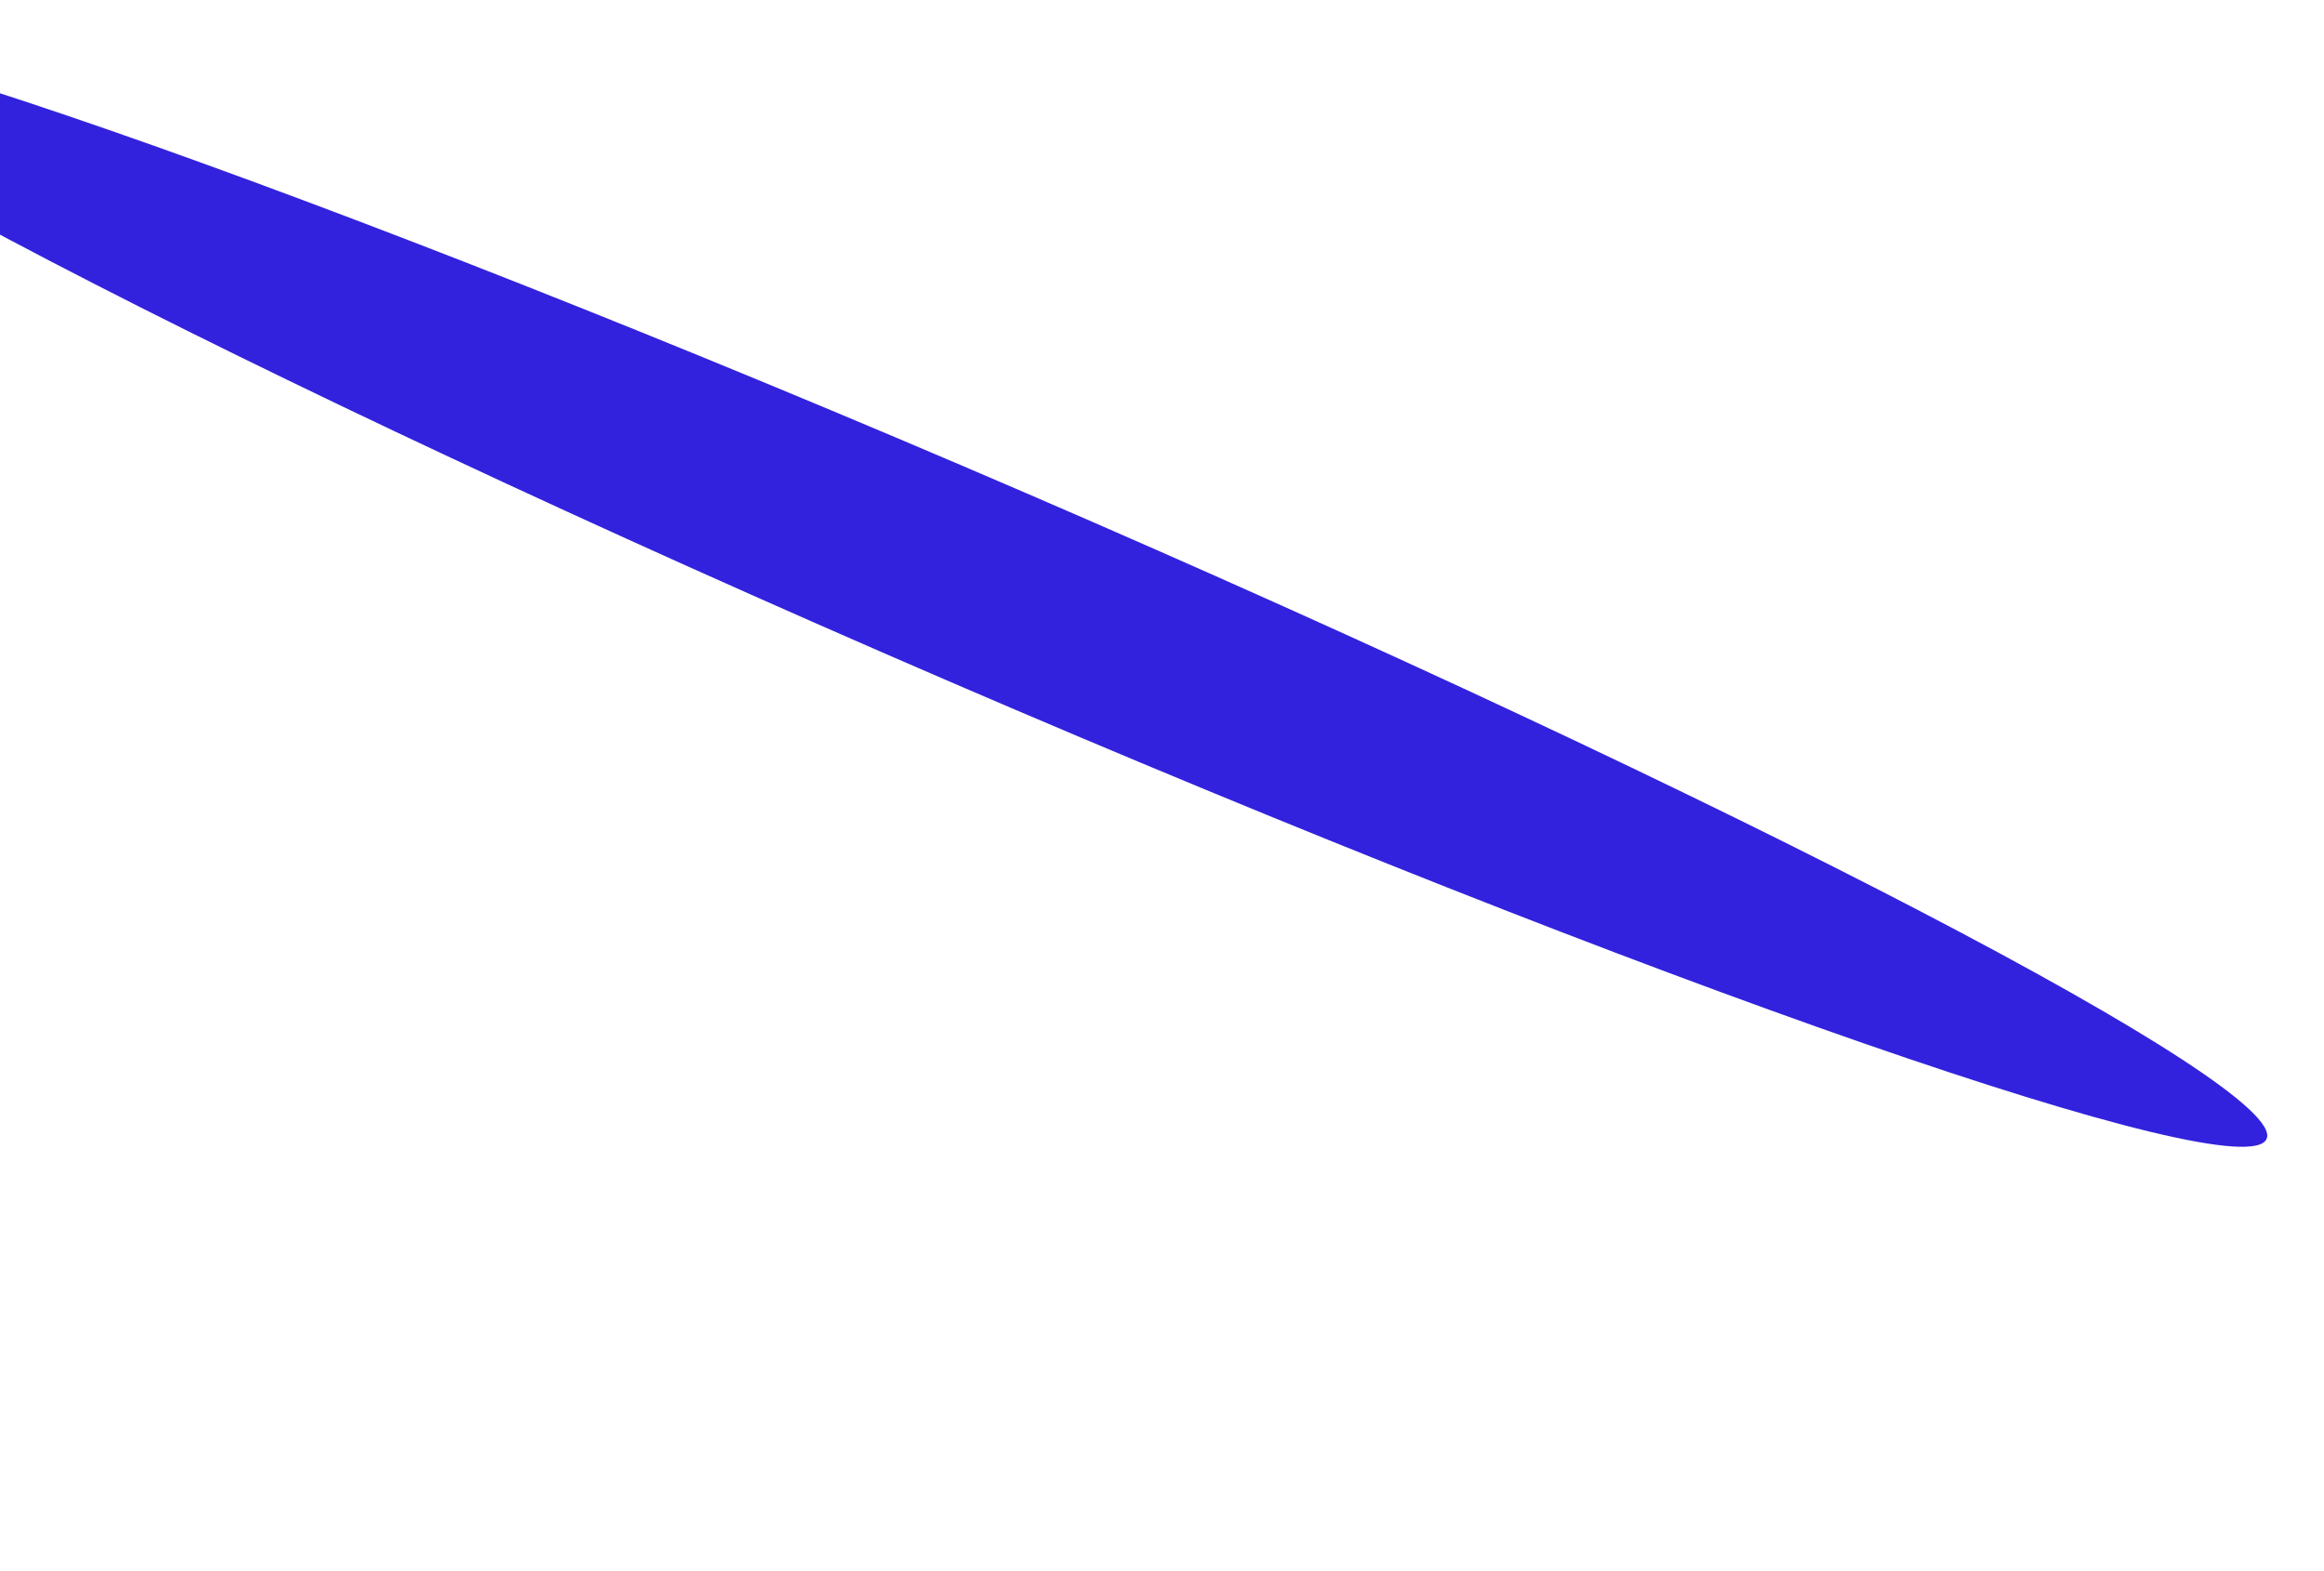 <svg width="1920" height="1298" viewBox="0 0 1920 1298" fill="none" xmlns="http://www.w3.org/2000/svg">
<g clip-path="url(#clip0_212_258)">
<g filter="url(#filter0_f_212_258)">
<path d="M781.161 561.644C1365.57 813.702 1854.22 983.505 1872.59 940.909C1890.96 898.313 1432.1 659.448 847.691 407.39C263.284 155.332 -225.365 -14.471 -243.737 28.125C-262.109 70.721 196.753 309.586 781.161 561.644Z" fill="#3222DD"/>
</g>
</g>
<defs>
<filter id="filter0_f_212_258" x="-594.27" y="-328.419" width="2817.39" height="1625.87" filterUnits="userSpaceOnUse" color-interpolation-filters="sRGB">
<feFlood flood-opacity="0" result="BackgroundImageFix"/>
<feBlend mode="normal" in="SourceGraphic" in2="BackgroundImageFix" result="shape"/>
<feGaussianBlur stdDeviation="175" result="effect1_foregroundBlur_212_258"/>
</filter>
<clipPath id="clip0_212_258">
<rect width="1920" height="1298" fill="white"/>
</clipPath>
</defs>
</svg>
